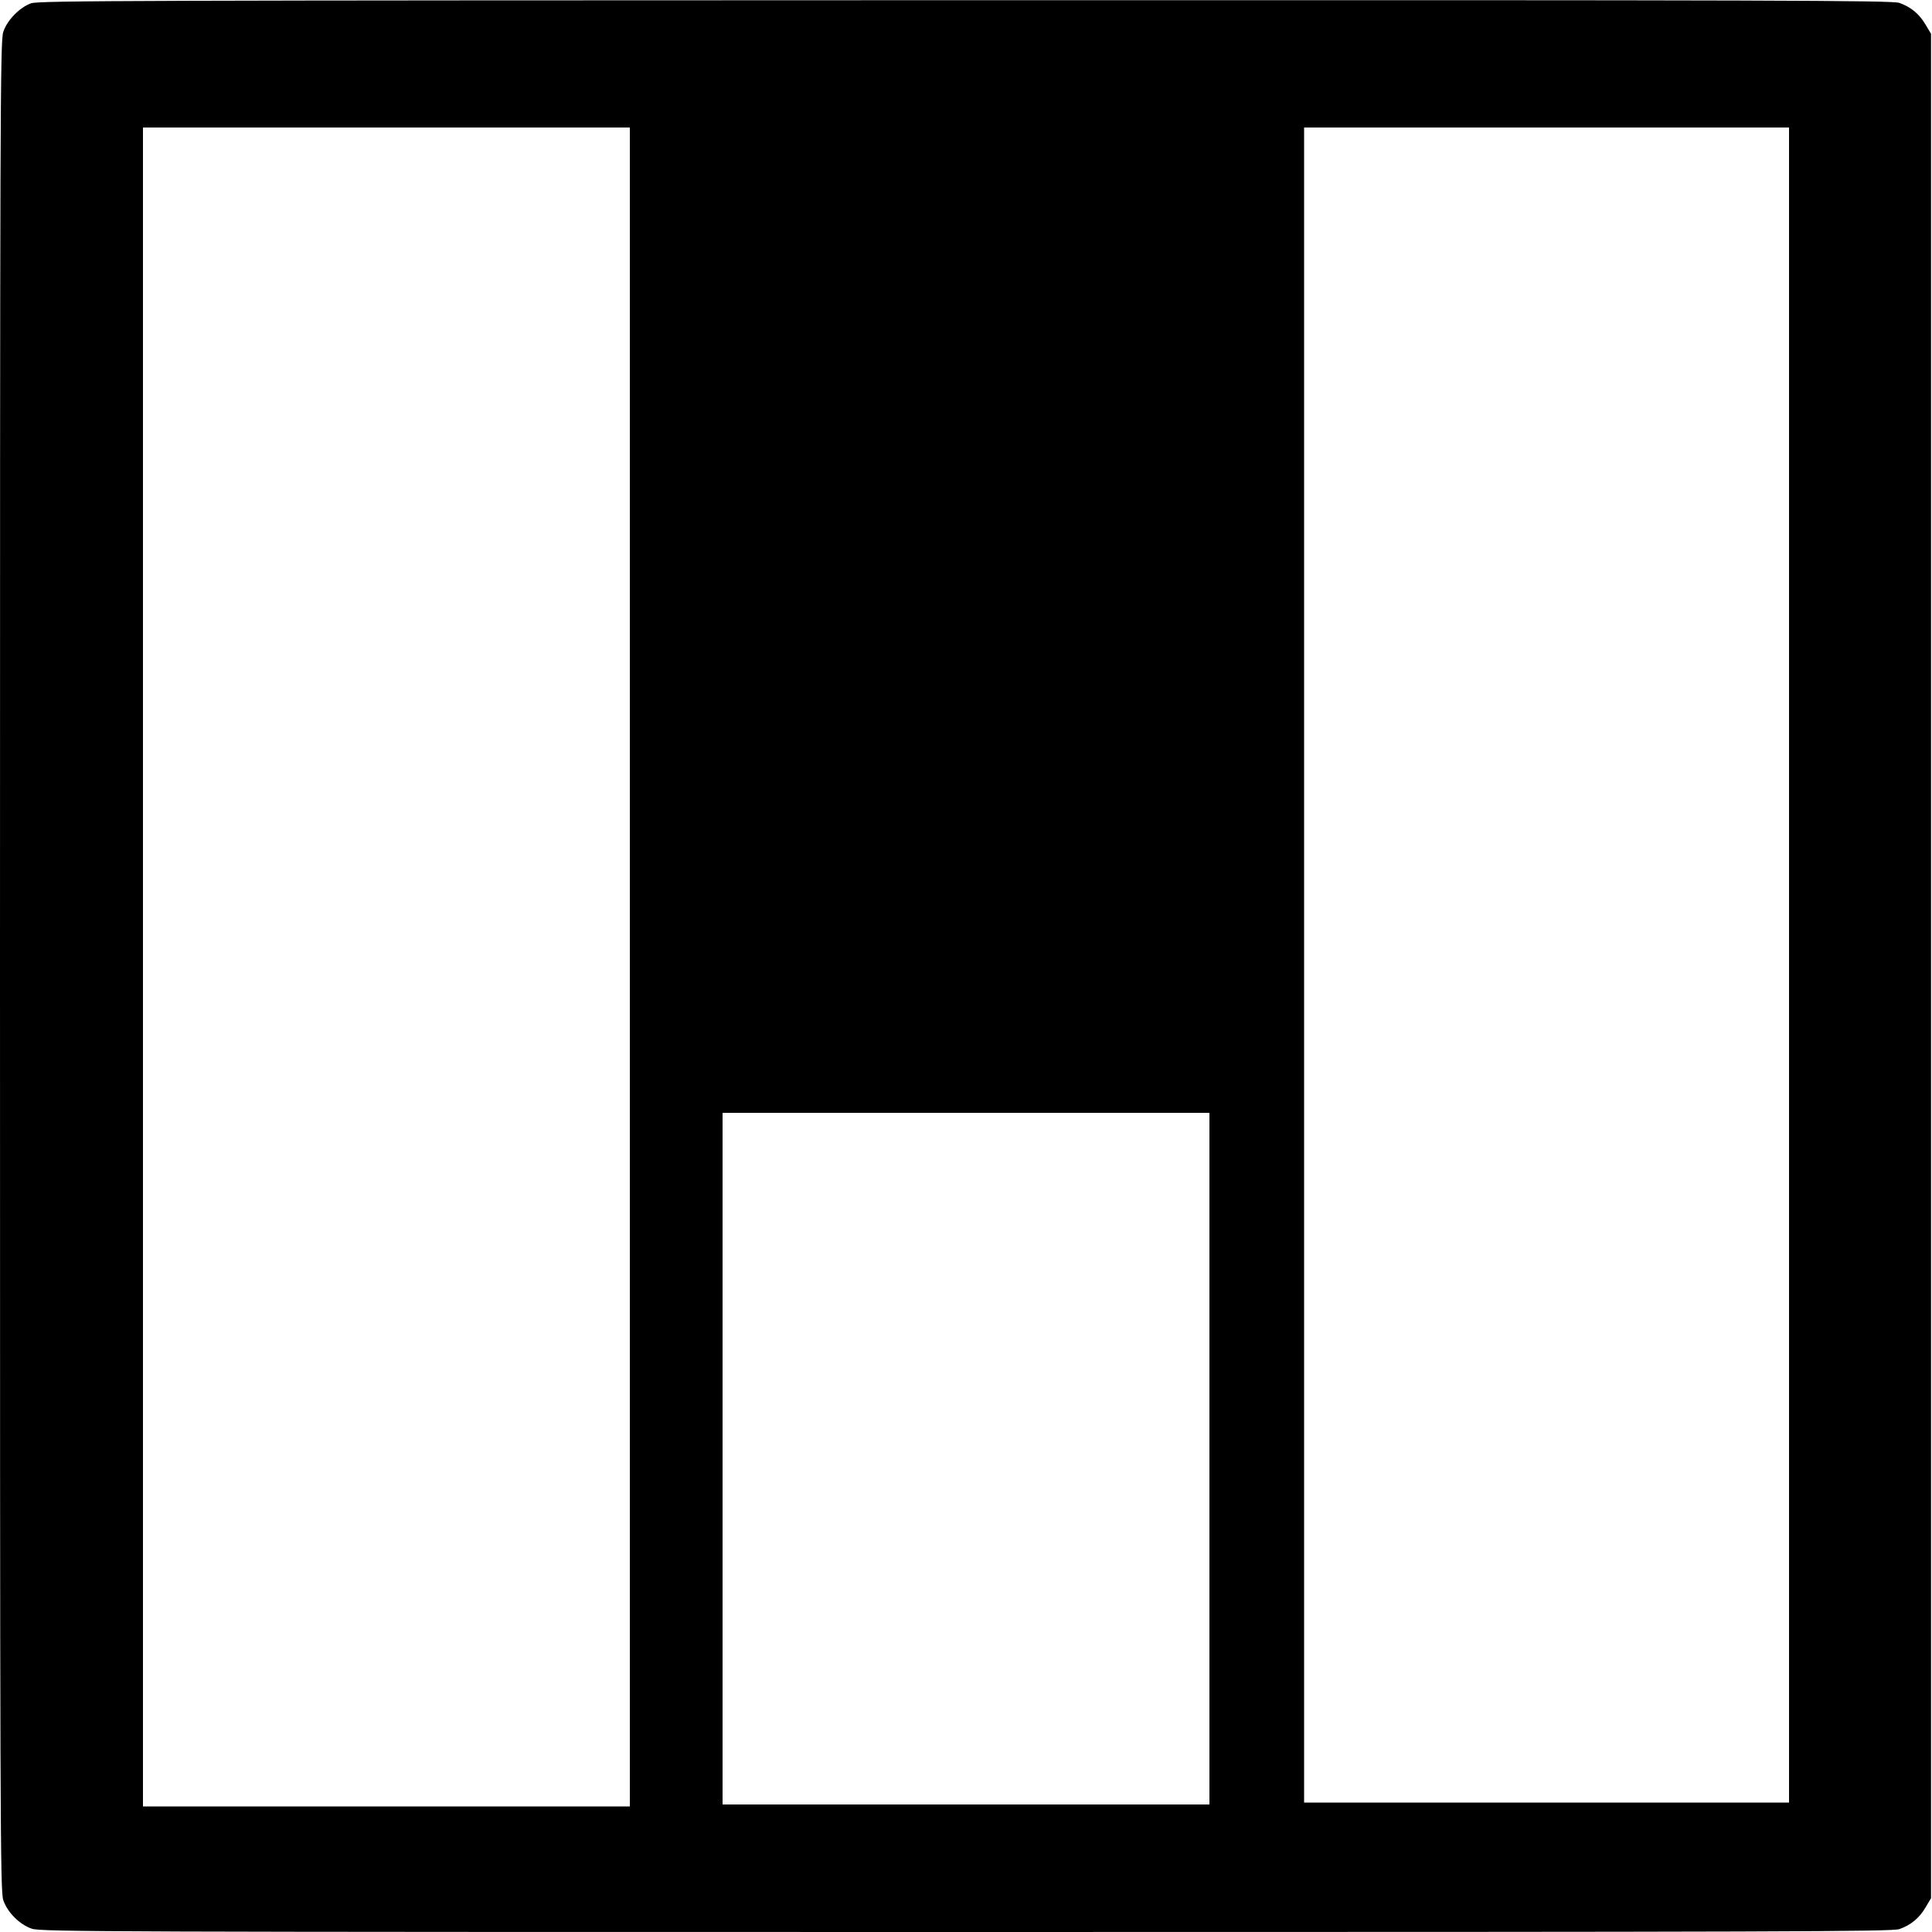 <svg version="1.0" xmlns="http://www.w3.org/2000/svg" width="1333.333" height="1333.333" viewBox="0 0 1000 1000"><path d="M16.1 1.7C10.2 3.8 3.7 10.4 1.7 16.5.1 21 0 57.1 0 500s.1 479 1.7 483.5c2.1 6.3 8.5 12.7 14.8 14.8 4.5 1.6 40.6 1.7 483.6 1.7 425.7 0 479.1-.2 483-1.5 6-2.1 10.4-5.8 13.6-11.3l2.8-4.7v-965l-2.8-4.7c-3.2-5.5-7.6-9.2-13.6-11.3C979.2.2 925.8 0 499.6.1 68.3.2 20.1.3 16.1 1.7zM326 500.5V935H74V66h252v434.5zm600-1V933H675V66h251v433.5zM626 755v179H374V576h252v179z"/></svg>
